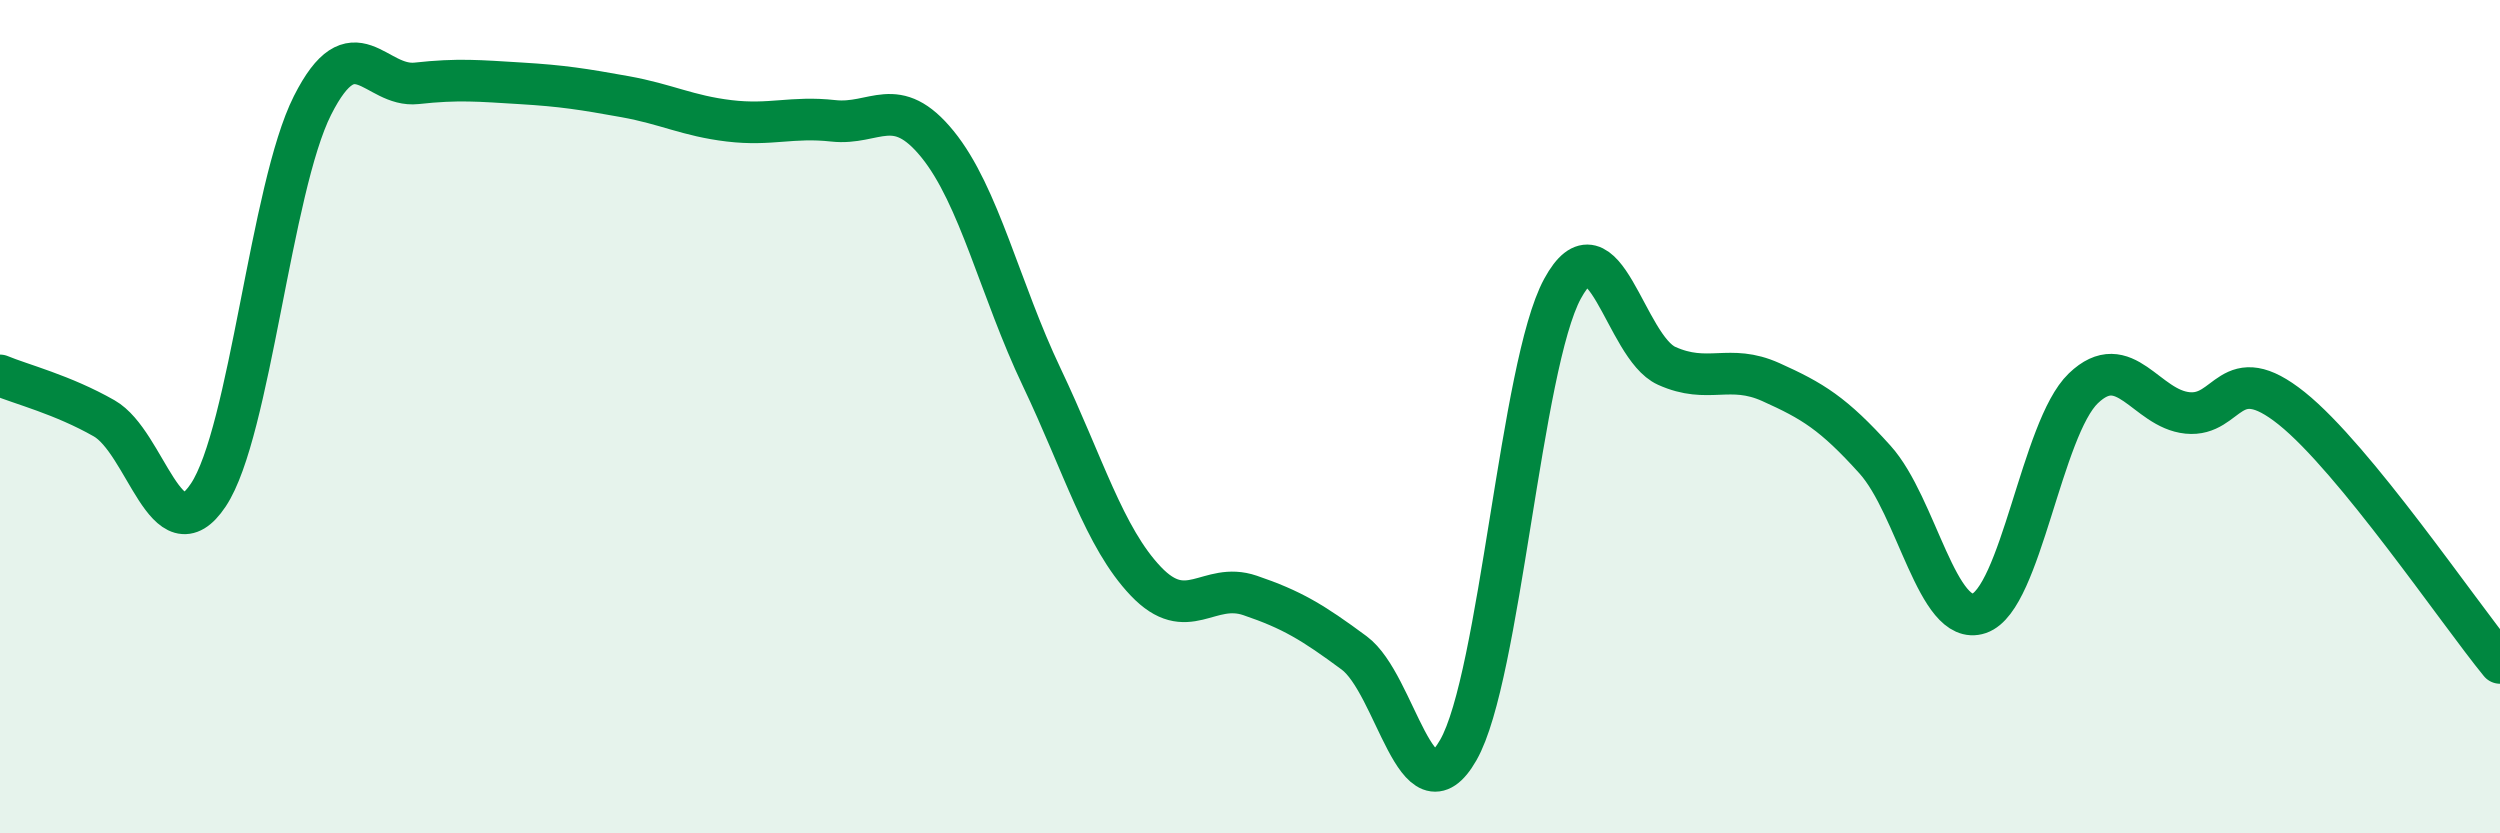 
    <svg width="60" height="20" viewBox="0 0 60 20" xmlns="http://www.w3.org/2000/svg">
      <path
        d="M 0,9.01 C 0.5,9.22 1.5,9.47 2.5,10.04 C 3.5,10.61 4,13.38 5,11.88 C 6,10.38 6.5,4.51 7.5,2.53 C 8.5,0.55 9,2.11 10,2 C 11,1.89 11.5,1.94 12.5,2 C 13.5,2.06 14,2.14 15,2.32 C 16,2.5 16.5,2.78 17.5,2.9 C 18.5,3.02 19,2.79 20,2.9 C 21,3.01 21.5,2.23 22.5,3.46 C 23.5,4.69 24,6.95 25,9.05 C 26,11.15 26.5,12.9 27.5,13.95 C 28.5,15 29,13.95 30,14.29 C 31,14.63 31.5,14.93 32.5,15.67 C 33.5,16.41 34,19.75 35,18 C 36,16.25 36.5,8.77 37.5,6.93 C 38.5,5.09 39,8.33 40,8.78 C 41,9.23 41.5,8.72 42.5,9.17 C 43.5,9.62 44,9.92 45,11.03 C 46,12.14 46.5,15.06 47.5,14.72 C 48.5,14.38 49,10.28 50,9.32 C 51,8.36 51.5,9.81 52.5,9.91 C 53.5,10.01 53.5,8.6 55,9.8 C 56.5,11 59,14.69 60,15.91L60 20L0 20Z"
        fill="#008740"
        opacity="0.1"
        stroke-linecap="round"
        stroke-linejoin="round"
      />
      <path
        d="M 0,9.01 C 0.5,9.22 1.5,9.47 2.5,10.04 C 3.5,10.61 4,13.38 5,11.88 C 6,10.38 6.5,4.51 7.5,2.53 C 8.5,0.55 9,2.11 10,2 C 11,1.89 11.5,1.94 12.5,2 C 13.5,2.06 14,2.14 15,2.32 C 16,2.5 16.5,2.78 17.5,2.9 C 18.5,3.02 19,2.79 20,2.9 C 21,3.01 21.5,2.23 22.5,3.46 C 23.5,4.69 24,6.95 25,9.05 C 26,11.15 26.5,12.9 27.5,13.95 C 28.5,15 29,13.95 30,14.29 C 31,14.63 31.5,14.93 32.5,15.67 C 33.5,16.41 34,19.75 35,18 C 36,16.25 36.5,8.77 37.5,6.93 C 38.5,5.09 39,8.33 40,8.78 C 41,9.23 41.5,8.72 42.5,9.17 C 43.5,9.62 44,9.92 45,11.03 C 46,12.14 46.5,15.06 47.5,14.72 C 48.5,14.38 49,10.28 50,9.32 C 51,8.36 51.5,9.81 52.5,9.91 C 53.5,10.01 53.5,8.6 55,9.8 C 56.5,11 59,14.69 60,15.91"
        stroke="#008740"
        stroke-width="1"
        fill="none"
        stroke-linecap="round"
        stroke-linejoin="round"
      />
    </svg>
  